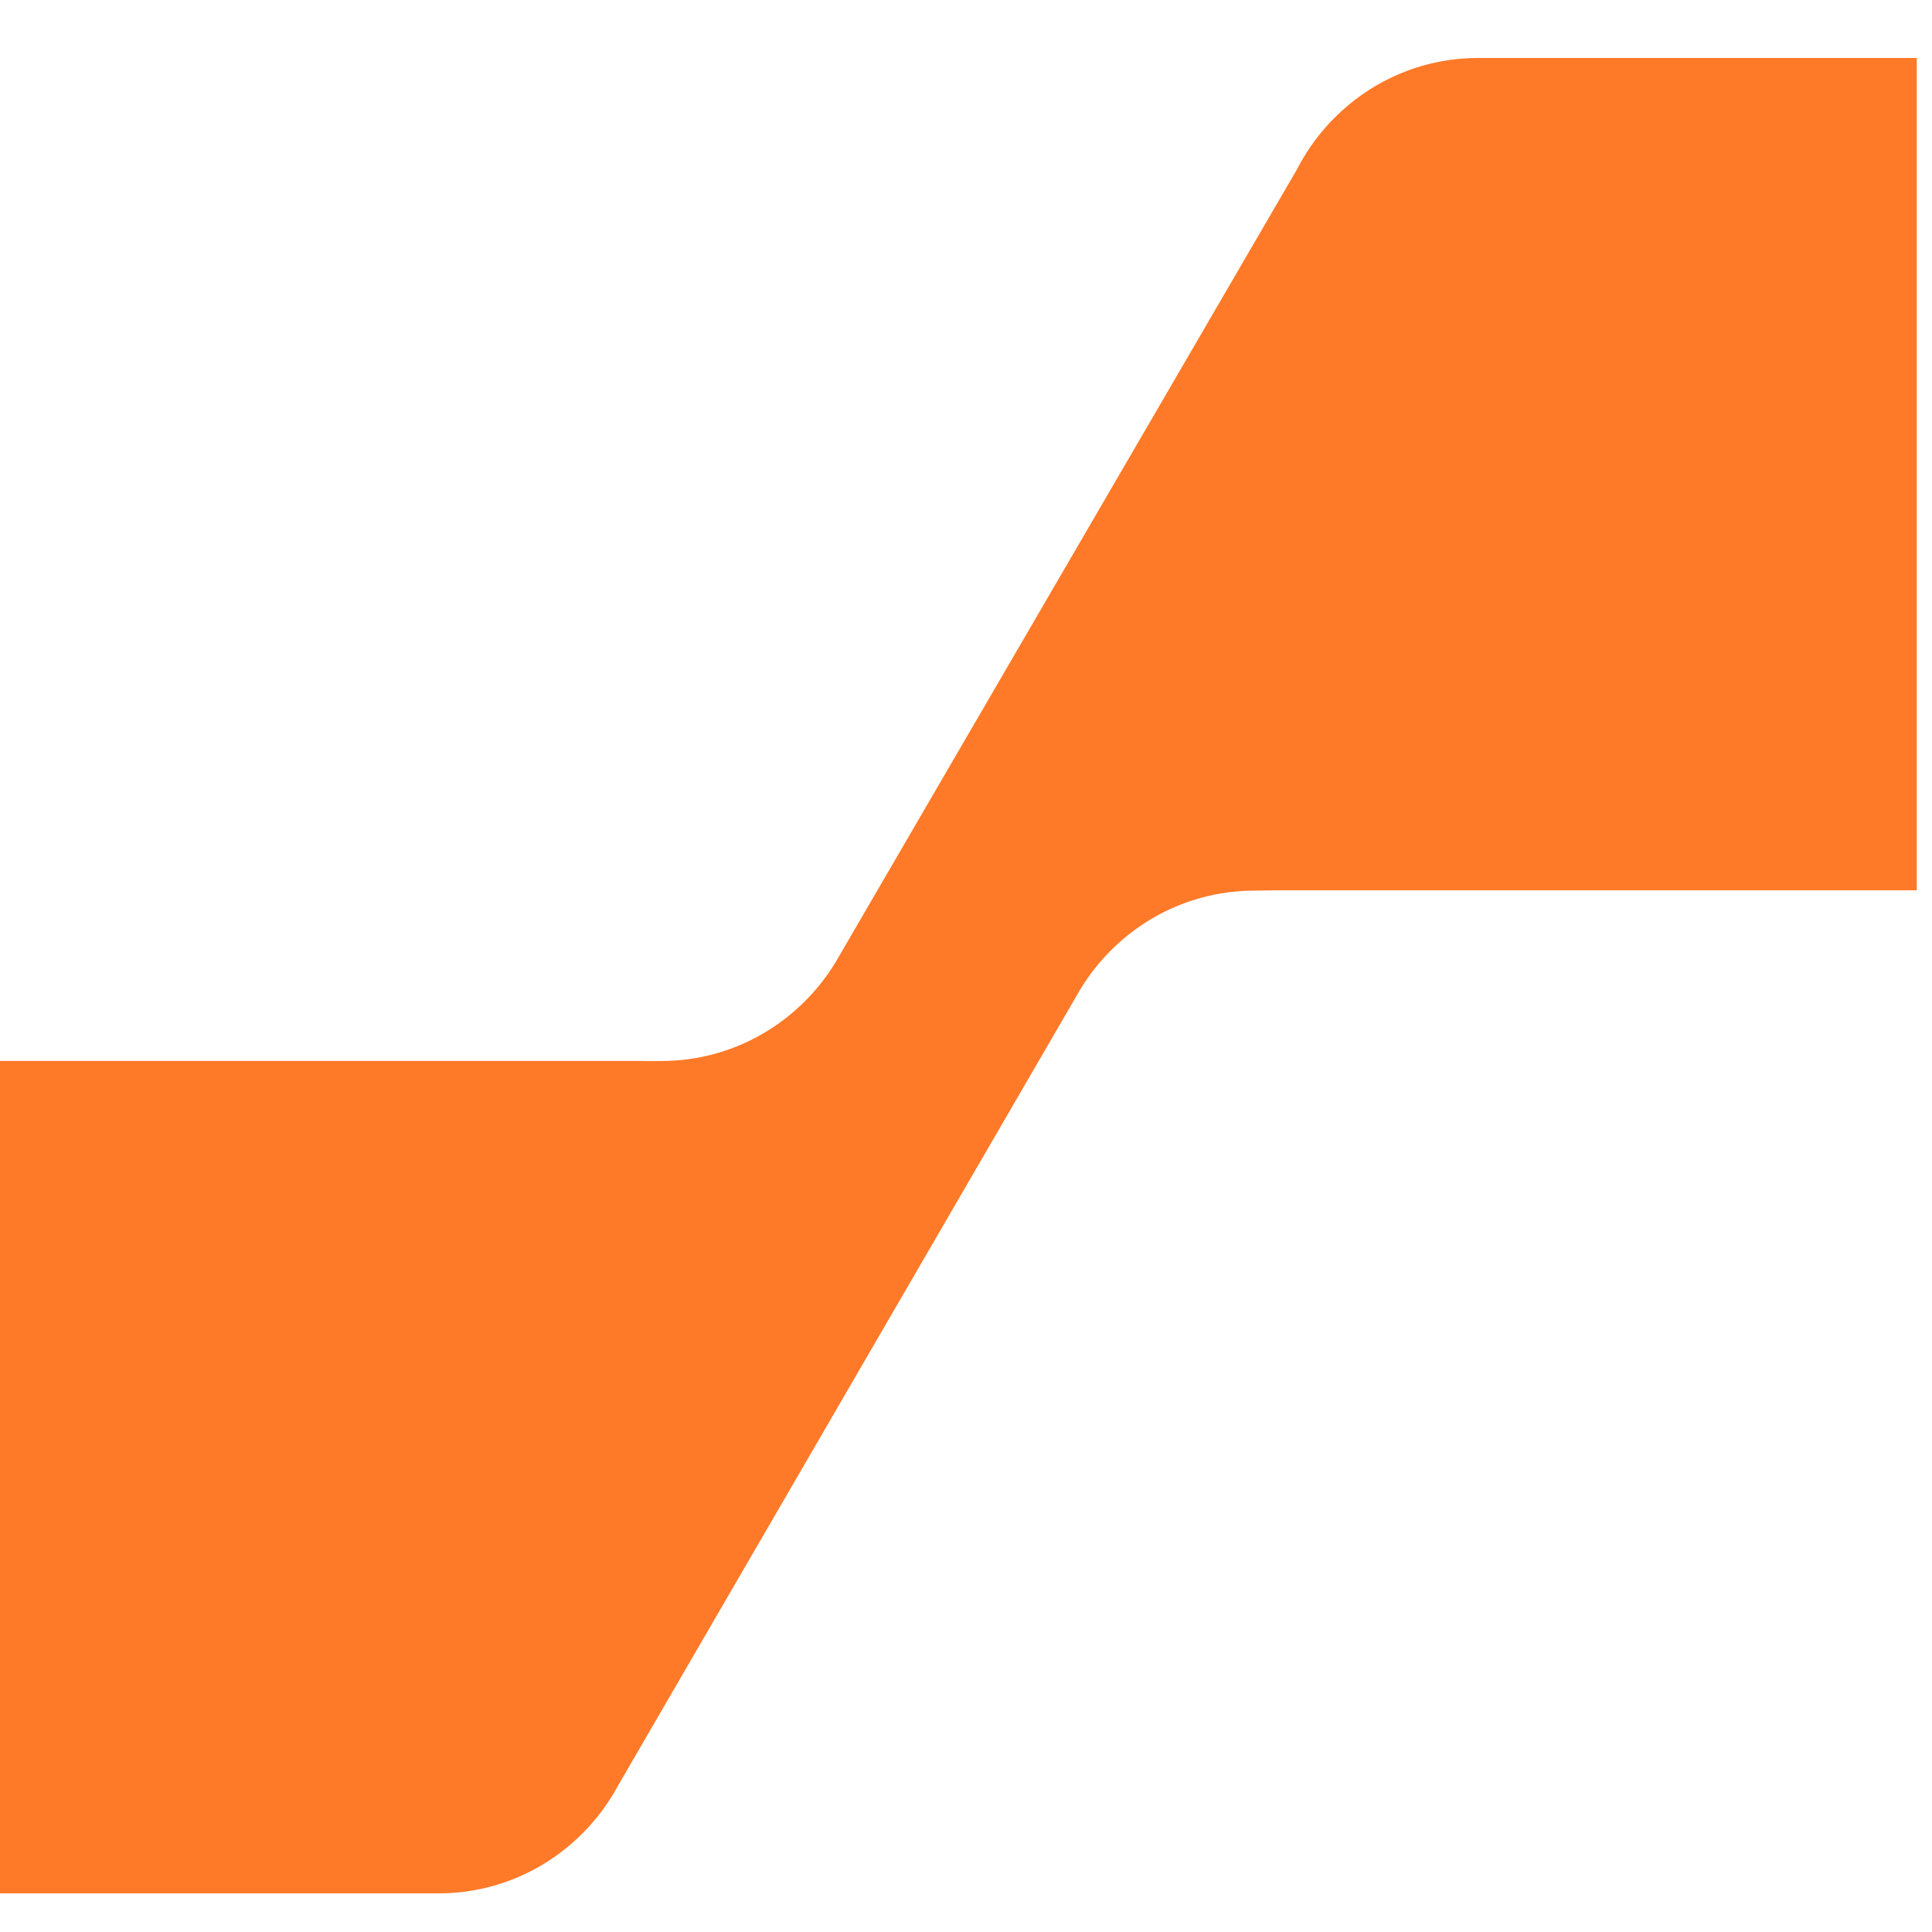 <svg width="100" height="100" fill="none" xmlns="http://www.w3.org/2000/svg"><path fill-rule="evenodd" clip-rule="evenodd" d="M76.51 3c-4.098 0-7.644 2.36-9.402 5.806l-23.85 40.982c-1.86 3.076-5.21 5.129-9.035 5.129h-.938v-.002H0V98h22.702c4.044 0 7.555-2.296 9.337-5.667l-.001.008 23.868-41.114c1.86-3.076 5.21-5.128 9.035-5.128l.985-.015h33.286V3H76.51Z" fill="#FF7A28"/></svg>